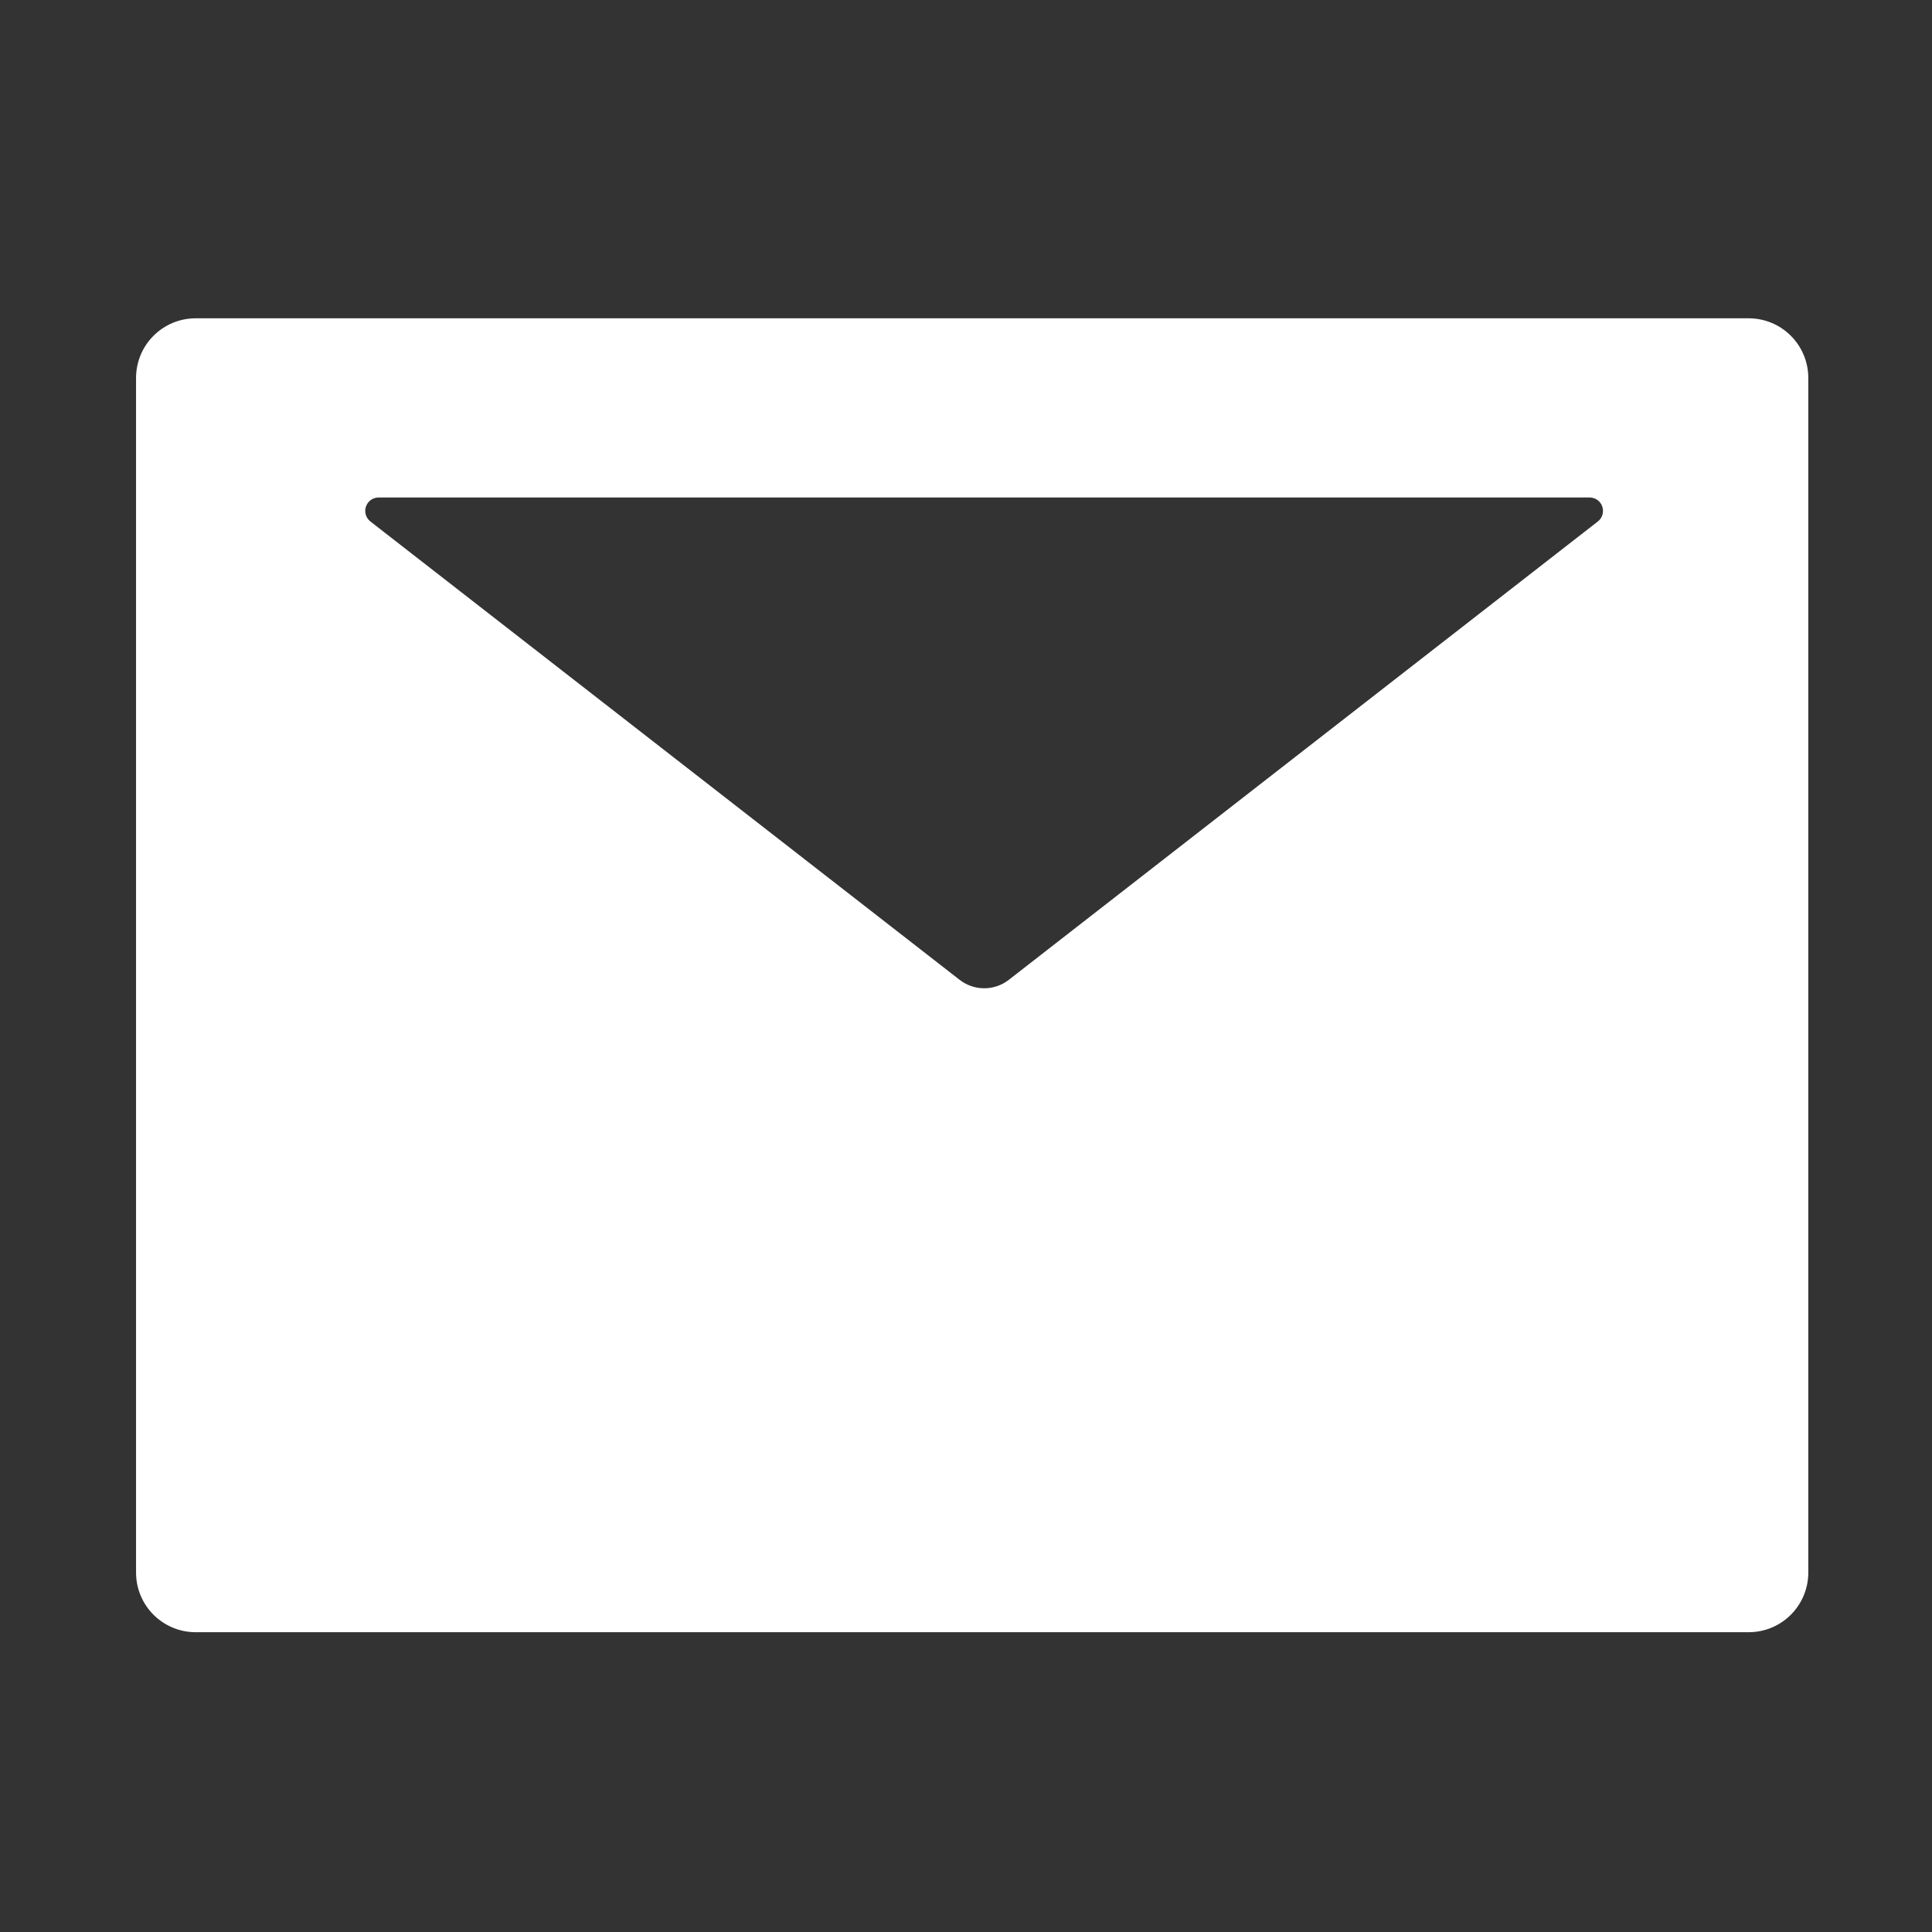 <svg xmlns="http://www.w3.org/2000/svg" width="36" height="36" fill="none" viewBox="0 0 36 36"><rect x="0" y="0" width="36" height="36" fill="#333333" stroke="none"/><path fill="#fff" d="M32.582 5.931H3.648C3.032 5.931 2.535 6.428 2.535 7.044V29.301C2.535 29.917 3.032 30.414 3.648 30.414H32.582C33.198 30.414 33.695 29.917 33.695 29.301V7.044C33.695 6.428 33.198 5.931 32.582 5.931ZM29.772 9.718L18.8 18.256C18.529 18.468 18.15 18.468 17.879 18.256L6.903 9.718C6.862 9.686 6.831 9.642 6.816 9.592C6.801 9.542 6.802 9.489 6.819 9.439C6.836 9.39 6.868 9.347 6.91 9.316C6.953 9.286 7.004 9.27 7.056 9.27H29.619C29.672 9.27 29.723 9.286 29.765 9.316C29.808 9.347 29.84 9.39 29.856 9.439C29.873 9.489 29.874 9.542 29.859 9.592C29.844 9.642 29.814 9.686 29.772 9.718Z"/></svg>